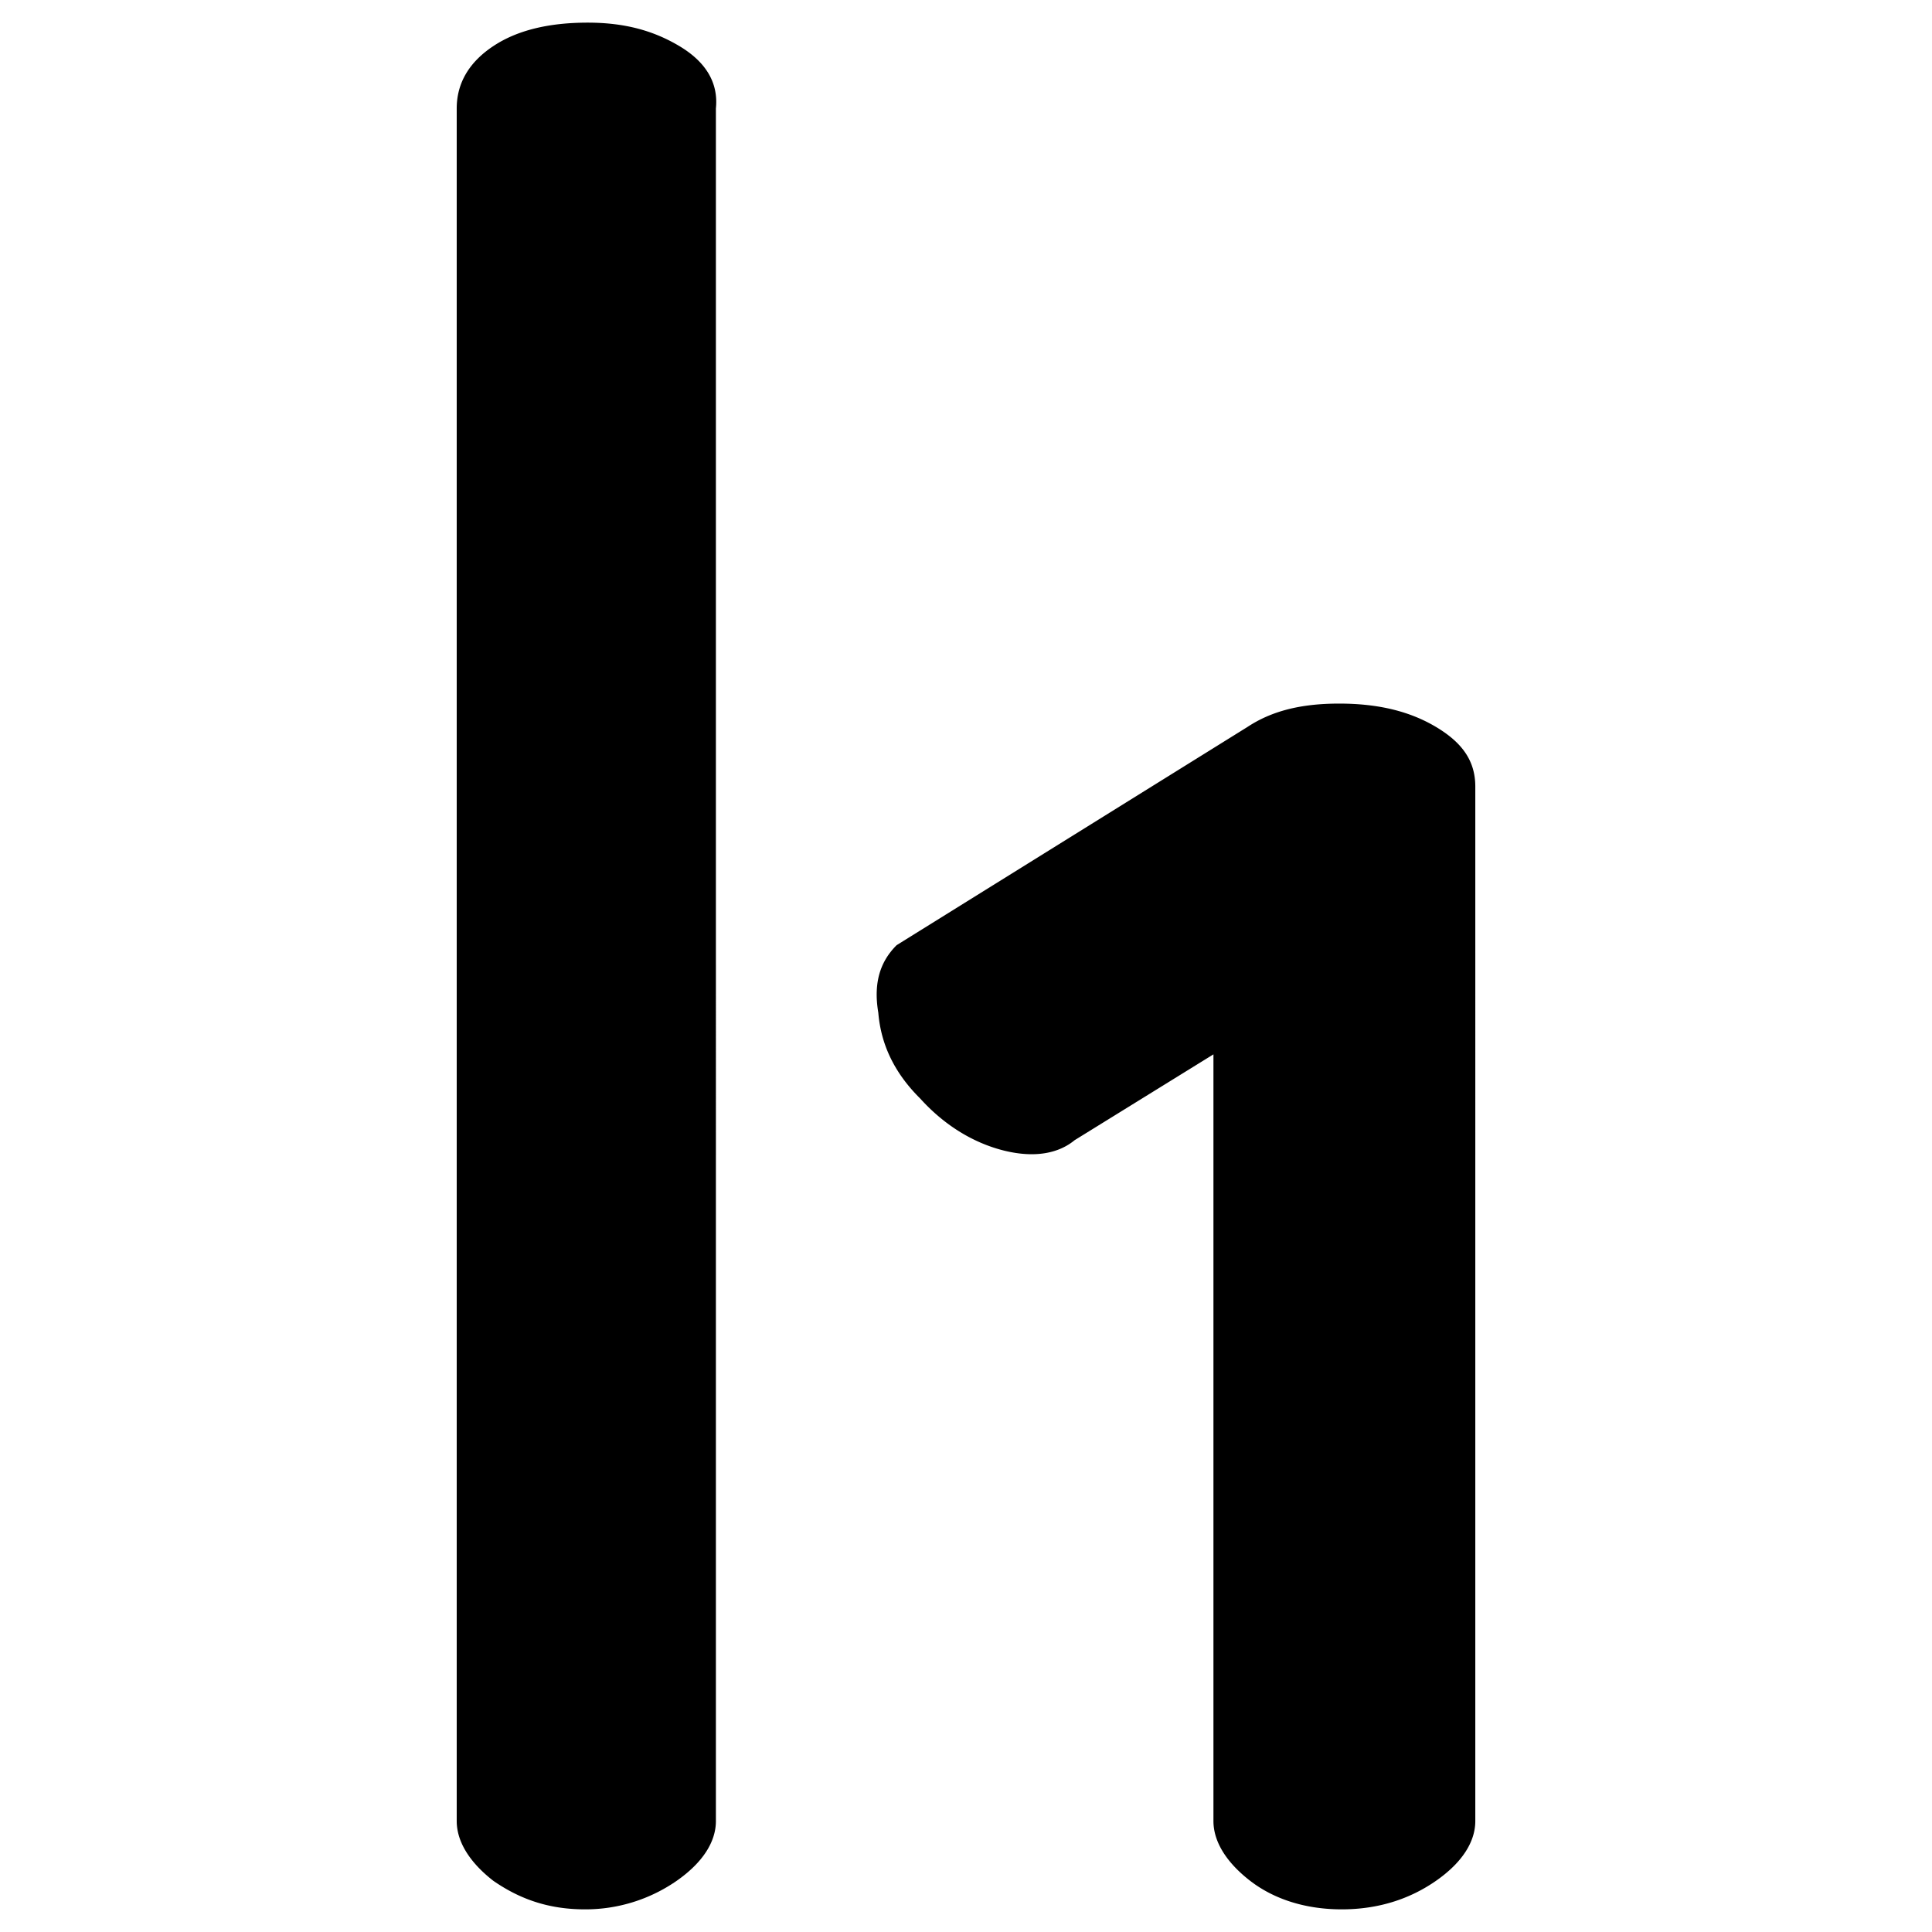 <svg viewBox="0 0 512 512" xmlns="http://www.w3.org/2000/svg" fill-rule="evenodd" clip-rule="evenodd" stroke-linejoin="round" stroke-miterlimit="2"><path d="M180.034 12.208C173.076 8.062 165.43 6 155.742 6c-10.416 0-18.75 2.062-25 6.208-6.229 4.125-9.708 9.625-9.708 16.542v453.833c0 5.52 3.48 11.02 9.708 15.854 6.959 4.812 14.584 7.562 24.292 7.562a42.43 42.43 0 0024.292-7.562c6.916-4.834 10.395-10.334 10.395-15.854V28.75c.709-6.917-2.77-12.417-9.687-16.542zm57.583 238.27c-4.167 4.167-6.25 9.667-4.854 17.917.687 8.271 4.146 15.834 11.104 22.73 6.23 6.895 13.854 11.708 22.188 13.791 8.333 2.063 14.583.667 18.729-2.75l36.791-22.75v203.167c0 5.52 3.48 11.02 9.73 15.854 6.229 4.812 14.562 7.562 24.27 7.562 9.73 0 18.063-2.75 24.98-7.562 6.937-4.834 10.416-10.334 10.416-15.854V208.479c0-6.875-3.48-11.688-10.417-15.833-6.916-4.125-15.25-6.188-25.666-6.188-10.396 0-18.042 2.063-24.292 6.188l-92.979 57.833z" fill-rule="nonzero"/></svg>